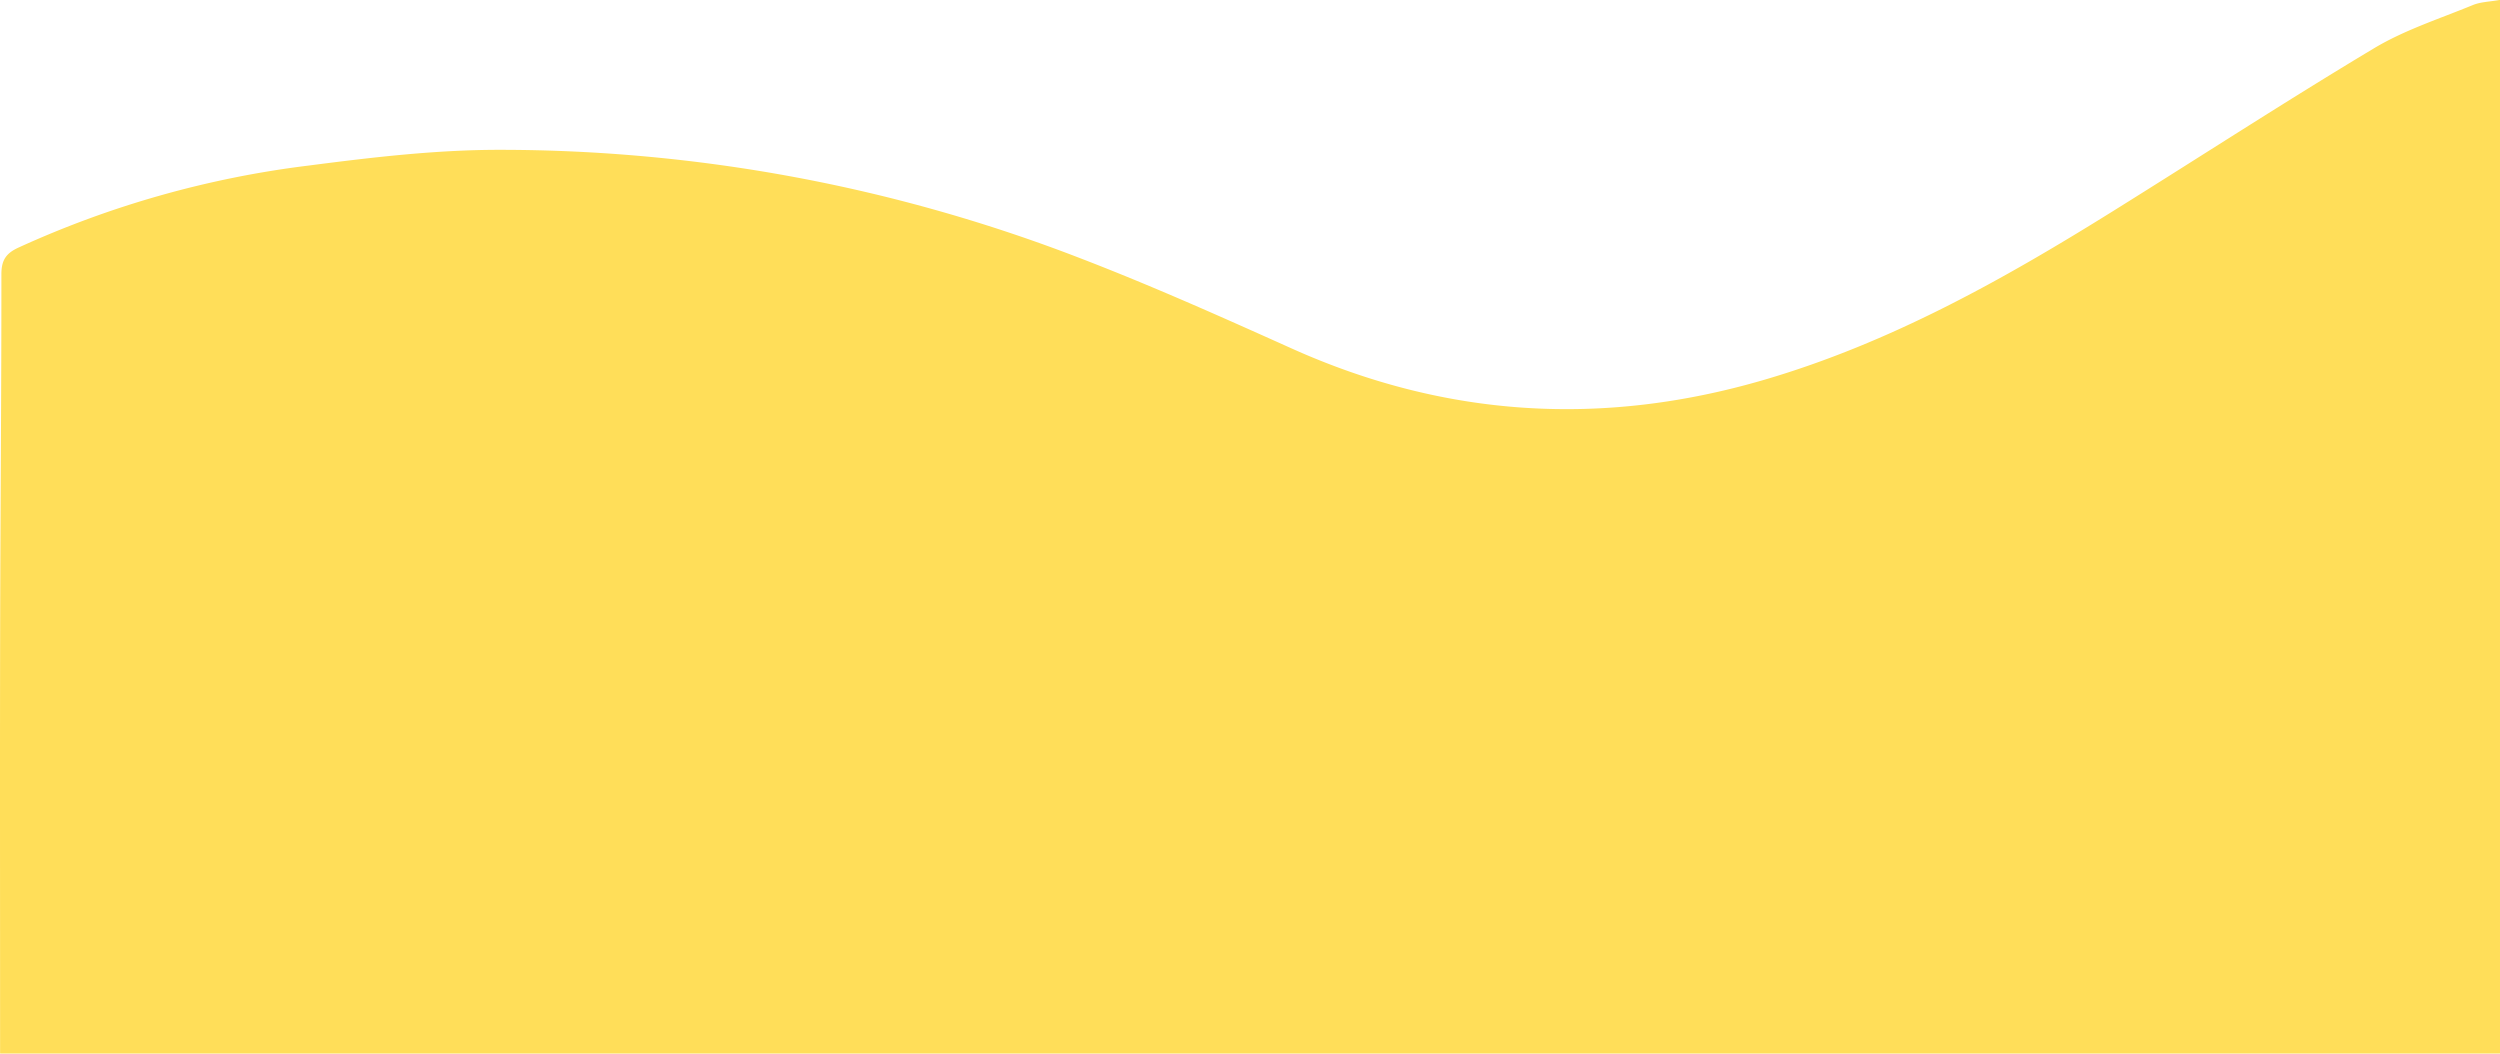 <?xml version="1.0" encoding="UTF-8" standalone="no"?><svg xmlns="http://www.w3.org/2000/svg" xmlns:xlink="http://www.w3.org/1999/xlink" data-name="Layer 2" fill="#000000" height="202.3" preserveAspectRatio="xMidYMid meet" version="1" viewBox="16.0 171.7 480.0 202.3" width="480" zoomAndPan="magnify"><g id="change1_1"><path d="M16.015,373.983v-4.492c0-25.638-.042-51.277.012-76.915.048-22.75.252-45.5.242-68.249-.001-2.649.88-3.975,3.204-5.055a189.671,189.671,0,0,1,55.887-15.797c12.144-1.578,24.42-3.021,36.635-3.009a309.086,309.086,0,0,1,111.308,20.774c13.755,5.285,27.237,11.316,40.685,17.36,29.577,13.293,59.762,15.113,90.843,5.994,24.092-7.069,45.676-19.157,66.779-32.303,16.746-10.431,33.294-21.192,50.215-31.328,5.875-3.519,12.582-5.666,18.969-8.295,1.479-.609,3.201-.626,5.205-.986v202.3Z" fill="#ffde59"/></g></svg>